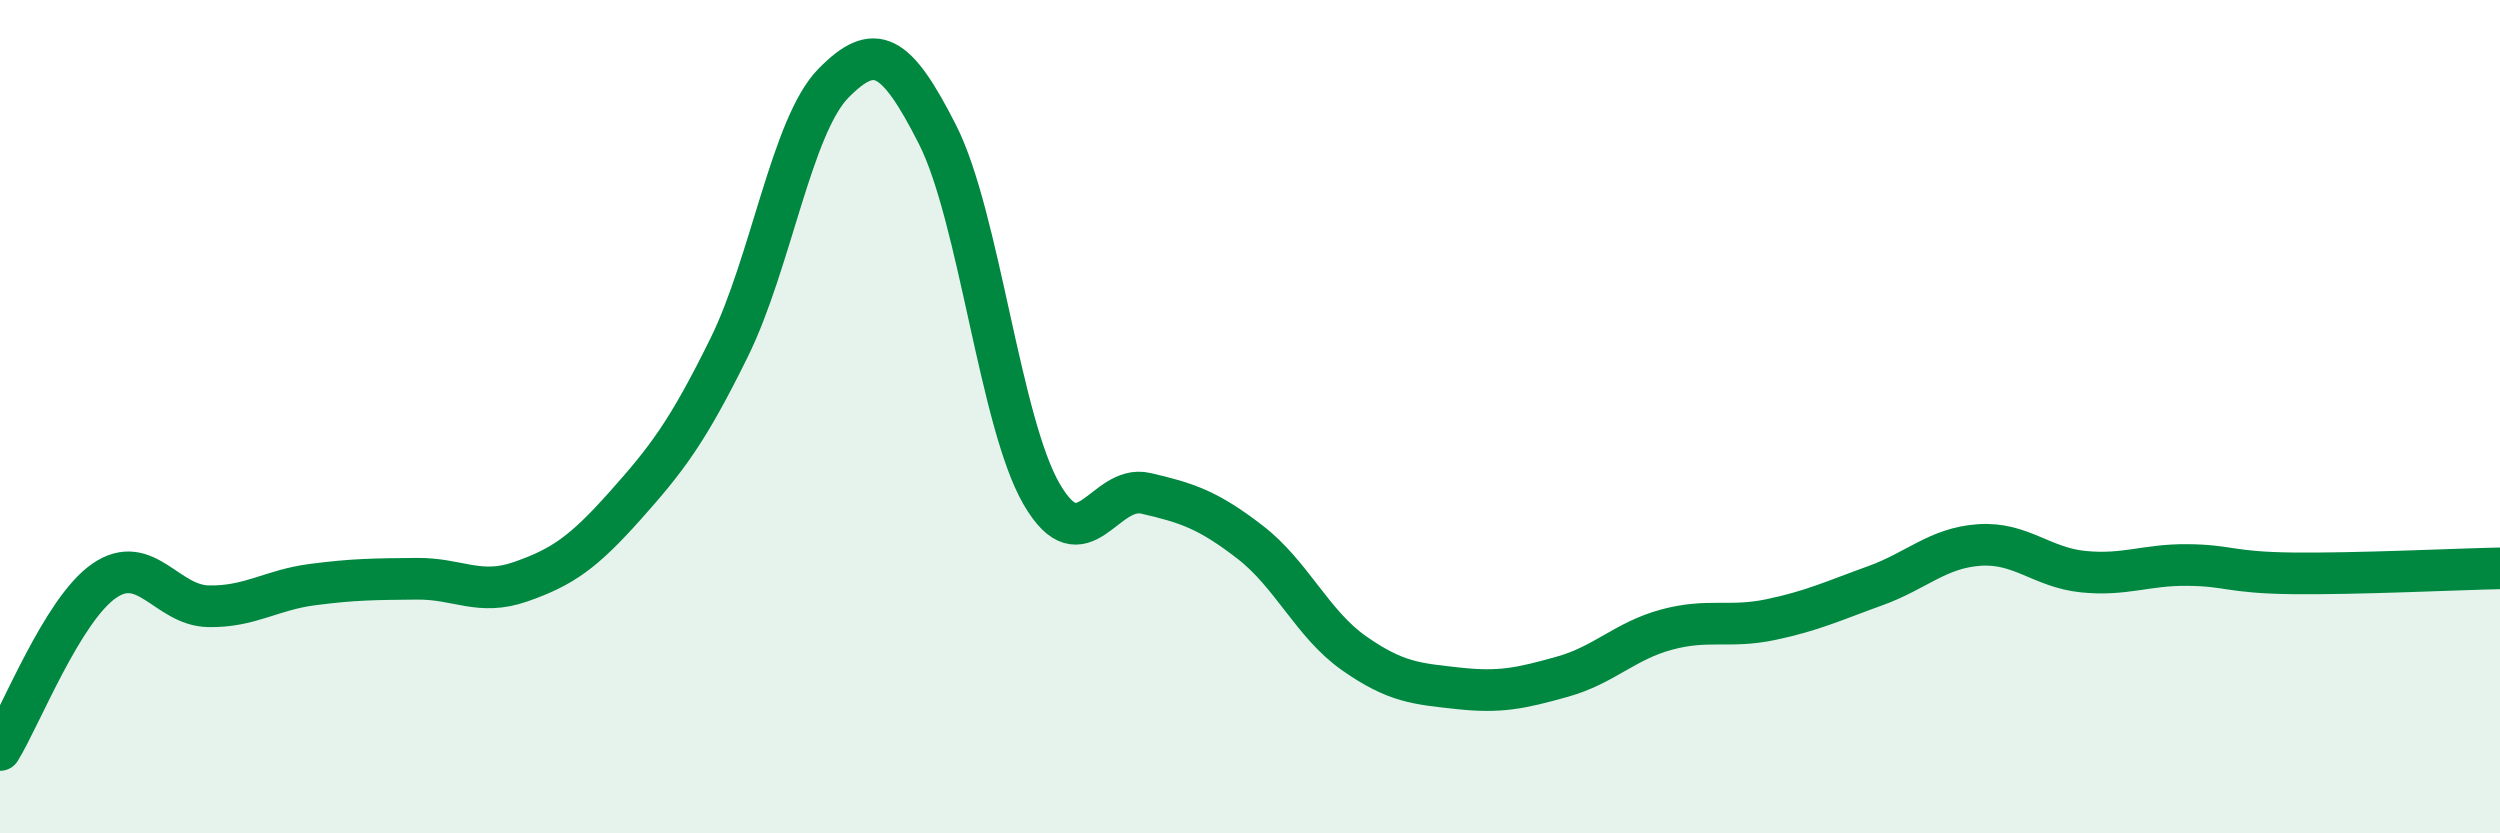 
    <svg width="60" height="20" viewBox="0 0 60 20" xmlns="http://www.w3.org/2000/svg">
      <path
        d="M 0,18 C 0.5,17.19 1.5,14.63 2.5,13.94 C 3.5,13.25 4,14.53 5,14.55 C 6,14.57 6.5,14.16 7.5,14.03 C 8.5,13.9 9,13.9 10,13.89 C 11,13.88 11.5,14.31 12.5,13.96 C 13.5,13.61 14,13.26 15,12.14 C 16,11.02 16.5,10.37 17.5,8.34 C 18.5,6.31 19,3.02 20,2 C 21,0.98 21.5,1.26 22.5,3.23 C 23.5,5.2 24,10.14 25,11.86 C 26,13.58 26.5,11.61 27.5,11.84 C 28.5,12.07 29,12.24 30,13.01 C 31,13.78 31.5,14.98 32.5,15.68 C 33.5,16.38 34,16.41 35,16.52 C 36,16.63 36.5,16.52 37.5,16.24 C 38.5,15.96 39,15.38 40,15.11 C 41,14.84 41.5,15.08 42.5,14.87 C 43.5,14.66 44,14.42 45,14.06 C 46,13.7 46.5,13.15 47.5,13.08 C 48.5,13.01 49,13.62 50,13.72 C 51,13.82 51.5,13.55 52.5,13.56 C 53.5,13.57 53.5,13.74 55,13.76 C 56.5,13.78 59,13.66 60,13.64L60 20L0 20Z"
        fill="#008740"
        opacity="0.1"
        stroke-linecap="round"
        stroke-linejoin="round"
      />
      <path
        d="M 0,18 C 0.5,17.19 1.5,14.63 2.5,13.94 C 3.5,13.25 4,14.53 5,14.55 C 6,14.57 6.5,14.16 7.5,14.03 C 8.5,13.9 9,13.9 10,13.89 C 11,13.88 11.5,14.31 12.5,13.96 C 13.5,13.61 14,13.26 15,12.14 C 16,11.02 16.5,10.37 17.5,8.34 C 18.5,6.31 19,3.02 20,2 C 21,0.98 21.5,1.26 22.5,3.23 C 23.5,5.2 24,10.14 25,11.86 C 26,13.58 26.5,11.61 27.5,11.84 C 28.5,12.07 29,12.24 30,13.01 C 31,13.78 31.5,14.98 32.5,15.68 C 33.5,16.38 34,16.41 35,16.52 C 36,16.63 36.5,16.52 37.5,16.24 C 38.5,15.96 39,15.38 40,15.11 C 41,14.84 41.5,15.08 42.5,14.87 C 43.5,14.66 44,14.42 45,14.06 C 46,13.7 46.5,13.15 47.5,13.08 C 48.5,13.01 49,13.62 50,13.72 C 51,13.82 51.5,13.55 52.5,13.56 C 53.5,13.57 53.5,13.74 55,13.76 C 56.5,13.78 59,13.66 60,13.64"
        stroke="#008740"
        stroke-width="1"
        fill="none"
        stroke-linecap="round"
        stroke-linejoin="round"
      />
    </svg>
  
